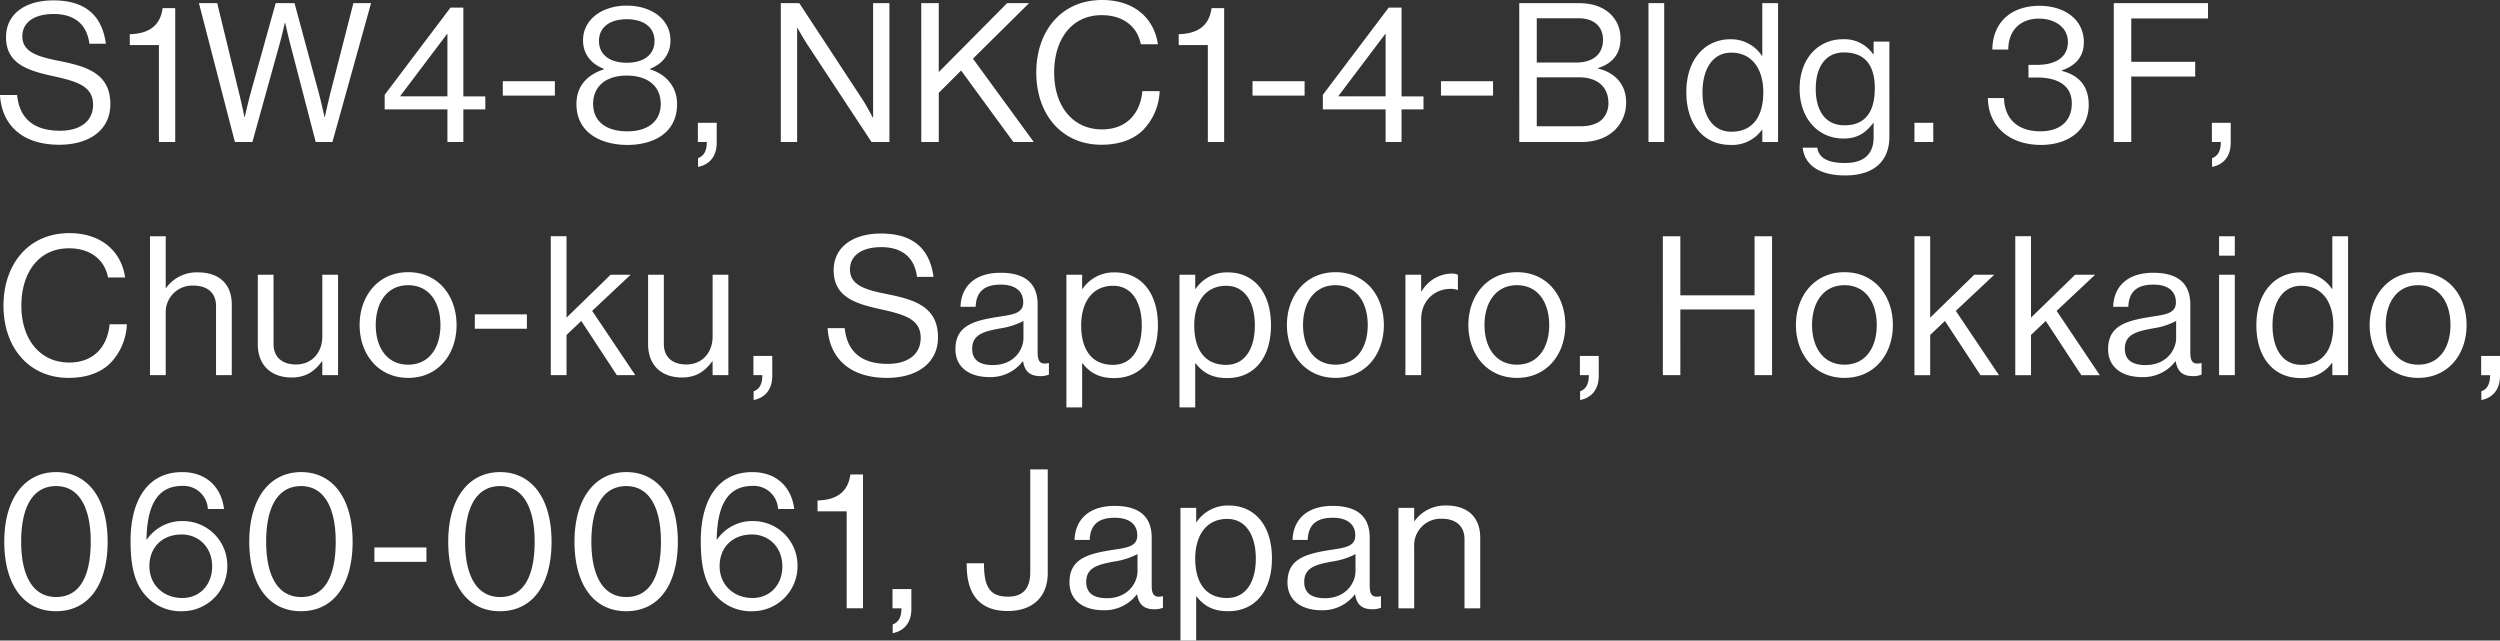 <svg xmlns="http://www.w3.org/2000/svg" width="743.103" height="190.396"><rect width="100%" height="100%" fill="#333333" stroke="none"/><path d="M17.613 43.022c8.893 0 15.188-4.331 15.188-12.069 0-9.3-7.334-11.261-15.361-12.878-6.179-1.213-10.8-2.6-10.8-7.276 0-4.273 3.7-6.641 9.3-6.641 6.064 0 9.875 2.945 10.626 8.835h4.909C30.429 5.371 26.159.114 15.822.114 7.449.114 1.79 4.214 1.79 11.03c0 7.8 6.237 9.875 13.513 11.492 7.392 1.617 12.358 2.945 12.358 8.6 0 5.14-4.1 7.738-9.817 7.738-7.8 0-12.069-3.638-12.762-10.626H-.001c.462 8.321 6.006 14.788 17.614 14.788zm29.624-.808h4.851V2.426h-3.753c-.751 5.833-4.909 7.623-9.759 7.738v3.234h8.662zm22.58 0h5.2l8.082-29.105c.693-2.425 1.559-6.295 1.559-6.295h.116s.866 3.869 1.5 6.295l7.566 29.105h4.966L110.298.924h-5.255l-6.872 26.853c-.635 2.537-1.617 6.987-1.617 6.987h-.115s-.924-4.331-1.675-7.1L87.546.924h-5.6l-7.45 26.737c-.751 2.714-1.732 7.1-1.732 7.1h-.116s-.866-4.216-1.559-6.988L64.562.924h-5.433zm63.176 0h4.736v-9.7h6.526v-3.869h-6.526V2.252h-3.811l-19.577 25.929v4.333h18.653zM119.018 28.47l13.86-18.364h.115v18.537h-13.975zm30.433-.058h15.478v-4.273h-15.477zm37.017 14.668c7.276 0 14.784-3.176 14.784-12.185 0-5.371-3.58-8.951-8.027-10.279v-.173c3.7-1.444 6.064-4.331 6.064-8.431 0-6.352-5.717-10.337-12.993-10.337s-12.994 4.039-12.994 10.339c0 4.1 2.483 7.045 6.179 8.431v.173c-4.447 1.444-8.142 4.562-8.142 10.279-.001 8.949 7.853 12.183 15.129 12.183zm0-4.042c-6.352 0-10.164-3-10.164-8.142 0-5.2 3.754-8.431 9.99-8.431 6.352 0 10.106 3.234 10.106 8.431.001 5.081-3.753 8.142-9.932 8.142zm-.173-20.385c-5.082 0-8.258-2.425-8.258-6.468s3.176-6.468 8.258-6.468 8.258 2.425 8.258 6.468-3.176 6.468-8.258 6.468zm21.193 30.953c3.292-.635 5.544-3 5.544-7.219v-5.89h-5.6v5.717h2.656c0 3.234-1.328 4.331-2.6 4.793zm24.601-7.392h4.851v-33.9h.116s1.732 3.118 3.061 5.14l18.94 28.76h5.313V.924h-4.851v34.014h-.116s-1.617-3.176-3-5.313L237.577.925h-5.488zm41.752 0h5.2v-14.61l6.641-6.641 15.532 21.251h6.064L289.202 17.44 305.891.924h-6.526l-20.327 20.5V.924h-5.2zm53.533.808c5.255 0 9.471-1.5 12.358-4.331a17.553 17.553 0 0 0 4.966-11.607h-5.14c-.52 6.064-4.216 11.376-12.012 11.376-8.6 0-14.206-6.814-14.206-16.92 0-9.7 5.082-17.036 14.148-17.036 6.526 0 10.626 3.523 11.607 8.662h5.082c-1.1-7.623-6.93-13.167-16.574-13.167-12.3 0-19.577 9.413-19.577 21.54.003 12.533 7.625 21.483 19.347 21.483zm31.645-.808h4.851V2.426h-3.754c-.751 5.833-4.909 7.623-9.759 7.738v3.234h8.662zm13.282-13.8h15.477v-4.273h-15.477zm39.558 13.8h4.735v-9.7h6.526v-3.869h-6.526V2.252h-3.811l-19.577 25.929v4.333h18.653zM397.884 28.47l13.86-18.364h.115v18.537h-13.975zm30.433-.058h15.477v-4.273h-15.477zm23.273 13.802h18.422c4.447 0 8.027-1.444 10.337-3.927a11.29 11.29 0 0 0 3-7.911c0-5.544-3.638-8.893-8.316-9.99v-.172c4.1-1.27 6.641-4.1 6.641-8.662a9.821 9.821 0 0 0-2.656-7.045c-2.31-2.425-5.6-3.58-9.933-3.58h-17.5zm5.2-4.678V22.984h12.639c5.024 0 8.662 2.541 8.662 7.68a6.769 6.769 0 0 1-1.848 4.793c-1.386 1.328-3.523 2.079-6.468 2.079zm0-18.941V5.428h12.358c4.62 0 7.334 2.425 7.334 6.41 0 4.273-3 6.757-8.027 6.757zm33.202 23.619h4.678V.924h-4.678zm24.485.866a10.828 10.828 0 0 0 9.24-4.5h.115v3.634h4.678V.924h-4.681v15.65h-.115a11.042 11.042 0 0 0-9.355-4.909c-7.392 0-13.109 5.775-13.109 15.707.003 9.587 5.085 15.708 13.227 15.708zm.173-3.927c-5.717 0-8.6-4.966-8.6-11.723 0-6.7 2.887-11.781 8.547-11.781 6.179 0 9.528 4.851 9.528 11.781-.004 6.757-2.833 11.723-9.474 11.723zm33.84 12.993c7.911 0 13.109-3.7 13.109-11.55V12.358h-4.678v3.811h-.115a10.332 10.332 0 0 0-9.124-4.5c-6.93 0-12.762 5.428-12.762 14.726 0 8.6 5.313 14.784 13.051 14.784 4.273 0 6.641-1.79 8.835-4.62h.115v4.216c0 5.2-3.061 7.68-8.547 7.68-4.62 0-7.738-1.27-8.2-4.562h-4.331c.521 5.135 4.91 8.254 12.648 8.254zm-.289-14.9c-5.544 0-8.489-4.273-8.489-10.8 0-6.468 2.83-10.857 8.431-10.857 6.352 0 9.124 4.042 9.124 10.568.002 6.298-2.193 11.091-9.065 11.091zm20.848 4.968h5.6v-5.717h-5.6zm37.594.866c8.027 0 14.206-4.331 14.206-11.9 0-5.14-2.425-8.662-7.969-10.106v-.173c3.811-1.27 6.526-3.869 6.526-8.316 0-6.872-5.833-10.857-13.167-10.857-8.72 0-13.975 5.2-14.033 12.993h4.735c0-5.486 3.407-9.182 9.124-9.182 4.735 0 8.6 2.6 8.6 6.93 0 4.216-3.118 6.814-9.3 6.814h-2.425v3.754h2.489c6.641 0 10.395 2.656 10.395 7.68 0 5.6-3.869 8.316-9.355 8.316-6.526 0-10.626-3.523-10.8-9.875h-4.793c.175 9.014 7.047 13.922 15.767 13.922zm21.656-.866h5.2V22.753h19v-4.389h-19V5.486h22.81V.924h-28.01zm29.22 7.392c3.292-.635 5.544-3 5.544-7.219v-5.89h-5.6v5.717h2.656c0 3.234-1.328 4.331-2.6 4.793zM20.385 112.32c5.255 0 9.471-1.5 12.358-4.331a17.553 17.553 0 0 0 4.966-11.607h-5.14c-.52 6.064-4.216 11.376-12.012 11.376-8.6 0-14.206-6.814-14.206-16.92 0-9.7 5.082-17.036 14.148-17.036 6.526 0 10.626 3.523 11.607 8.662h5.083c-1.1-7.623-6.93-13.167-16.574-13.167-12.3 0-19.577 9.413-19.577 21.54.001 12.532 7.624 21.483 19.347 21.483zm28.874-42.1h-4.678v41.294h4.678V93.148a7.9 7.9 0 0 1 8.2-8.258c4.216 0 6.757 2.194 6.757 6.064v20.56h4.678V90.549c0-6.179-3.811-9.586-10.048-9.586a11.191 11.191 0 0 0-9.471 4.62h-.116zm51.222 41.294V81.656h-4.677v18.364c0 4.735-3.061 8.316-7.8 8.316-4.216 0-6.7-2.252-6.7-6.121V81.656h-4.675v20.674c0 6.179 3.927 9.875 10.048 9.875 4.331 0 6.872-1.906 9.009-4.793h.115v4.1zm20.847.808c8.951 0 14.379-7.045 14.379-15.707s-5.428-15.71-14.378-15.71c-8.893 0-14.437 7.045-14.437 15.707s5.543 15.708 14.437 15.708zm0-3.927c-6.352 0-9.644-5.2-9.644-11.781s3.292-11.84 9.645-11.84 9.586 5.255 9.586 11.838-3.234 11.781-9.586 11.781zm19.808-10.681h15.476v-4.277h-15.476zm42.214 13.8h5.486l-12.82-19.115 11.434-10.741h-5.948l-13.109 12.756v-24.2h-4.678v41.3h4.678V99.558l4.389-4.158zm33.147 0V81.656h-4.678v18.364c0 4.735-3.061 8.316-7.8 8.316-4.216 0-6.7-2.252-6.7-6.121V81.656h-4.678v20.674c0 6.179 3.927 9.875 10.048 9.875 4.331 0 6.872-1.906 9.009-4.793h.115v4.1zm7.507 7.392c3.292-.635 5.544-3 5.544-7.219v-5.89h-5.6v5.717h2.656c0 3.234-1.328 4.331-2.6 4.793zm39.615-6.583c8.893 0 15.188-4.331 15.188-12.069 0-9.3-7.334-11.261-15.361-12.878-6.179-1.213-10.8-2.6-10.8-7.276 0-4.273 3.7-6.641 9.3-6.641 6.064 0 9.875 2.945 10.626 8.835h4.909c-1.041-7.626-5.315-12.88-15.652-12.88-8.373 0-14.033 4.1-14.033 10.914 0 7.8 6.237 9.875 13.513 11.492 7.392 1.617 12.358 2.945 12.358 8.6 0 5.14-4.1 7.738-9.817 7.738-7.8 0-12.069-3.638-12.762-10.626h-5.082c.462 8.32 6.006 14.788 17.614 14.788zm45.621-.52a6.4 6.4 0 0 0 2.541-.462v-3.41h-.173c-2.6.577-3.176-.751-3.176-3.176V90.549c0-7.1-4.678-9.471-11.03-9.471-7.911 0-11.723 4.331-11.9 10.106h4.5c.173-4.5 2.6-6.583 7.449-6.583 4.273 0 6.7 1.906 6.7 5.255 0 3.234-2.945 3.638-7.161 4.273-7.449 1.155-12.993 2.6-12.993 9.644 0 5.659 4.447 8.316 10.106 8.316a12 12 0 0 0 9.933-4.735h.058c.469 3.06 2.086 4.446 5.147 4.446zm-14.091-3.292c-3.061 0-6.179-.866-6.179-4.851 0-4.389 3.754-5.2 8.431-6.064a21.48 21.48 0 0 0 6.814-2.194v5.082c.001 3.463-2.828 8.025-9.065 8.025zm21.83 12.587h4.678v-13.109h.116c2.483 3.176 5.371 4.389 9.413 4.389 8.085 0 12.993-6.121 12.993-15.707 0-9.933-5.255-15.707-12.82-15.707a11.209 11.209 0 0 0-9.586 4.909h-.116v-4.217h-4.678zm13.86-12.647c-6.872 0-9.471-5.255-9.471-11.723s3-11.781 9.528-11.781c5.659 0 8.489 5.082 8.489 11.781 0 6.757-2.83 11.723-8.547 11.723zm19.75 12.647h4.678v-13.109h.116c2.483 3.176 5.371 4.389 9.413 4.389 8.085 0 12.993-6.121 12.993-15.707 0-9.933-5.255-15.707-12.82-15.707a11.209 11.209 0 0 0-9.586 4.909h-.116v-4.217h-4.678zm13.86-12.647c-6.872 0-9.471-5.255-9.471-11.723s3-11.781 9.528-11.781c5.659 0 8.489 5.082 8.489 11.781-.001 6.757-2.83 11.723-8.547 11.723zm32.512 3.869c8.951 0 14.379-7.045 14.379-15.707s-5.428-15.707-14.379-15.707c-8.893 0-14.437 7.045-14.437 15.707s5.543 15.707 14.436 15.707zm0-3.927c-6.352 0-9.644-5.2-9.644-11.781s3.292-11.838 9.644-11.838 9.586 5.255 9.586 11.838-3.235 11.781-9.587 11.781zm25.468-26.737h-4.68v29.858h4.68V94.938c0-5.6 4.042-9.066 8.662-9.066a5.657 5.657 0 0 1 2.079.289h.173v-4.5a4.5 4.5 0 0 0-1.906-.346 10.593 10.593 0 0 0-8.893 5.313h-.115zm28.47 30.664c8.951 0 14.379-7.045 14.379-15.707s-5.428-15.707-14.379-15.707c-8.893 0-14.437 7.045-14.437 15.707s5.541 15.707 14.435 15.707zm0-3.927c-6.352 0-9.644-5.2-9.644-11.781s3.292-11.838 9.644-11.838 9.586 5.255 9.586 11.838-3.236 11.781-9.588 11.781zm18.768 10.51c3.292-.635 5.544-3 5.544-7.219v-5.89h-5.6v5.72h2.656c0 3.234-1.328 4.331-2.6 4.793zm24.6-7.392h5.2V91.993h22.06v19.521h5.2V70.222h-5.2v17.555h-22.06V70.222h-5.2zm53.995.808c8.951 0 14.379-7.045 14.379-15.707s-5.428-15.707-14.379-15.707c-8.893 0-14.437 7.045-14.437 15.707s5.542 15.708 14.435 15.708zm0-3.927c-6.352 0-9.644-5.2-9.644-11.781s3.292-11.838 9.644-11.838 9.586 5.255 9.586 11.838-3.236 11.782-9.588 11.782zm40.422 3.122h5.486l-12.82-19.115 11.434-10.741h-5.948l-13.107 12.756v-24.2h-4.68v41.3h4.68V99.558l4.389-4.158zm29.971 0h5.486l-12.82-19.115 11.434-10.741h-5.948l-13.109 12.756v-24.2h-4.678v41.3h4.678V99.558l4.389-4.158zm33.205.289a6.4 6.4 0 0 0 2.541-.462v-3.41h-.172c-2.6.577-3.176-.751-3.176-3.176V90.549c0-7.1-4.678-9.471-11.03-9.471-7.911 0-11.723 4.331-11.9 10.106h4.5c.173-4.5 2.6-6.583 7.449-6.583 4.273 0 6.7 1.906 6.7 5.255 0 3.234-2.945 3.638-7.161 4.273-7.45 1.155-12.993 2.6-12.993 9.644 0 5.659 4.447 8.316 10.106 8.316a12 12 0 0 0 9.933-4.735h.058c.467 3.06 2.084 4.446 5.145 4.446zm-14.091-3.294c-3.061 0-6.179-.866-6.179-4.851 0-4.389 3.754-5.2 8.431-6.064a21.481 21.481 0 0 0 6.814-2.194v5.082c.001 3.465-2.829 8.027-9.066 8.027zm21.829 3h4.678V81.656h-4.678zm0-35.515h4.678v-5.772h-4.678zm24.312 36.381a10.828 10.828 0 0 0 9.24-4.5h.115v3.639h4.678V70.222h-4.678v15.65h-.115a11.042 11.042 0 0 0-9.355-4.909c-7.392 0-13.109 5.775-13.109 15.707 0 9.587 5.082 15.708 13.224 15.708zm.173-3.927c-5.717 0-8.6-4.966-8.6-11.723 0-6.7 2.887-11.781 8.547-11.781 6.179 0 9.528 4.851 9.528 11.781-.004 6.76-2.829 11.726-9.475 11.726zm34.707 3.869c8.951 0 14.379-7.045 14.379-15.707s-5.428-15.707-14.379-15.707c-8.893 0-14.437 7.045-14.437 15.707s5.544 15.71 14.437 15.71zm0-3.927c-6.352 0-9.644-5.2-9.644-11.781s3.292-11.838 9.644-11.838 9.586 5.255 9.586 11.838-3.234 11.784-9.586 11.784zm18.768 10.51c3.292-.635 5.544-3 5.544-7.219v-5.89h-5.6v5.723h2.656c0 3.234-1.328 4.331-2.6 4.793zM16.629 181.676c9.875 0 15.361-8.085 15.361-20.674 0-12.936-5.948-20.674-15.3-20.674s-15.42 7.854-15.42 20.674c0 12.589 5.601 20.674 15.359 20.674zm.058-4.216c-6.988 0-10.395-6.41-10.395-16.458 0-10.221 3.407-16.516 10.395-16.516 6.872 0 10.279 6.468 10.279 16.516.002 10.221-3.237 16.458-10.277 16.458zm37.594 4.216a13.371 13.371 0 0 0 13.282-13.513 13.2 13.2 0 0 0-13.051-13.282 12.7 12.7 0 0 0-10.857 5.486h-.115c.173-9.7 2.945-15.938 10.683-15.938a7.247 7.247 0 0 1 7.565 6.872h4.793c-.635-5.717-4.562-10.972-12.474-10.972-10.048 0-15.3 8.142-15.3 20.443 0 8.142 1.386 13.571 5.6 17.382a13.871 13.871 0 0 0 9.876 3.522zm-.115-3.927c-5.544 0-9.759-3.869-9.759-9.471 0-5.659 3.927-9.413 9.586-9.413 5.14 0 9.066 3.869 9.066 9.471s-3.752 9.413-8.892 9.413zm35.284 3.927c9.875 0 15.361-8.085 15.361-20.674 0-12.936-5.948-20.674-15.3-20.674s-15.419 7.854-15.419 20.674c-.002 12.589 5.6 20.674 15.359 20.674zm.058-4.216c-6.988 0-10.395-6.41-10.395-16.458 0-10.221 3.407-16.516 10.395-16.516 6.872 0 10.279 6.468 10.279 16.516.001 10.221-3.233 16.458-10.278 16.458zm21.771-10.452h15.476v-4.274H111.28zm37.305 14.668c9.875 0 15.361-8.085 15.361-20.674 0-12.936-5.948-20.674-15.3-20.674s-15.416 7.854-15.416 20.674c0 12.589 5.6 20.674 15.356 20.674zm.058-4.216c-6.988 0-10.395-6.41-10.395-16.458 0-10.221 3.407-16.516 10.395-16.516 6.872 0 10.279 6.468 10.279 16.516.001 10.221-3.233 16.458-10.278 16.458zm37.479 4.216c9.875 0 15.361-8.085 15.361-20.674 0-12.936-5.948-20.674-15.3-20.674s-15.419 7.854-15.419 20.674c-.002 12.589 5.599 20.674 15.359 20.674zm.058-4.216c-6.988 0-10.395-6.41-10.395-16.458 0-10.221 3.407-16.516 10.395-16.516 6.872 0 10.279 6.468 10.279 16.516 0 10.221-3.229 16.458-10.279 16.458zm37.594 4.216a13.371 13.371 0 0 0 13.282-13.513 13.2 13.2 0 0 0-13.051-13.282 12.7 12.7 0 0 0-10.857 5.486h-.118c.173-9.7 2.945-15.938 10.683-15.938a7.247 7.247 0 0 1 7.565 6.872h4.793c-.635-5.717-4.562-10.972-12.474-10.972-10.048 0-15.3 8.142-15.3 20.443 0 8.142 1.386 13.571 5.6 17.382a13.871 13.871 0 0 0 9.877 3.522zm-.115-3.927c-5.544 0-9.759-3.869-9.759-9.471 0-5.659 3.927-9.413 9.586-9.413 5.14 0 9.066 3.869 9.066 9.471s-3.754 9.413-8.893 9.413zm28.008 3.061h4.851v-39.789h-3.754c-.751 5.833-4.909 7.623-9.759 7.738v3.234h8.662zm13.686 7.392c3.292-.635 5.544-3 5.544-7.219v-5.89h-5.6v5.721h2.656c0 3.234-1.328 4.331-2.6 4.793zm34.129-6.583c7.969 0 11.954-4.678 11.954-11.261V139.52h-5.2v30.494c0 5.2-2.425 7.334-6.583 7.334-4.851 0-7.161-2.194-7.161-9.528v-.4h-5.14v.577c.003 9.579 4.678 13.617 12.13 13.617zm43.658-.52a6.4 6.4 0 0 0 2.541-.462v-3.407h-.173c-2.6.577-3.176-.751-3.176-3.176v-14.207c0-7.1-4.678-9.471-11.03-9.471-7.911 0-11.723 4.331-11.9 10.106h4.5c.173-4.5 2.6-6.583 7.449-6.583 4.273 0 6.7 1.906 6.7 5.255 0 3.234-2.945 3.638-7.161 4.273-7.449 1.155-12.993 2.6-12.993 9.644 0 5.659 4.447 8.316 10.106 8.316a12 12 0 0 0 9.933-4.735h.058c.468 3.062 2.085 4.446 5.146 4.446zm-14.091-3.292c-3.061 0-6.179-.866-6.179-4.851 0-4.389 3.754-5.2 8.431-6.064a21.48 21.48 0 0 0 6.814-2.194v5.082c.001 3.464-2.829 8.027-9.066 8.027zm21.829 12.589h4.678v-13.109h.116c2.483 3.176 5.371 4.389 9.413 4.389 8.085 0 12.993-6.121 12.993-15.707 0-9.933-5.255-15.707-12.82-15.707a11.209 11.209 0 0 0-9.586 4.909h-.116v-4.217h-4.678zm13.86-12.647c-6.872 0-9.471-5.255-9.471-11.723s3-11.781 9.528-11.781c5.659 0 8.489 5.082 8.489 11.781 0 6.756-2.829 11.723-8.547 11.723zm43.2 3.349a6.4 6.4 0 0 0 2.541-.462v-3.407h-.173c-2.6.577-3.176-.751-3.176-3.176v-14.206c0-7.1-4.678-9.471-11.03-9.471-7.911 0-11.723 4.331-11.9 10.106h4.5c.173-4.5 2.6-6.583 7.449-6.583 4.273 0 6.7 1.906 6.7 5.255 0 3.234-2.945 3.638-7.161 4.273-7.449 1.155-12.993 2.6-12.993 9.644 0 5.659 4.447 8.316 10.106 8.316a12 12 0 0 0 9.933-4.735h.058c.463 3.062 2.08 4.446 5.138 4.446zm-14.091-3.292c-3.061 0-6.179-.866-6.179-4.851 0-4.389 3.754-5.2 8.431-6.064a21.48 21.48 0 0 0 6.814-2.194v5.082c-.004 3.465-2.834 8.028-9.07 8.028zm26.506-26.853h-4.678v29.861h4.678v-18.368a7.9 7.9 0 0 1 8.2-8.258c4.216 0 6.757 2.194 6.757 6.064v20.562h4.678v-20.967c0-6.179-3.811-9.586-10.048-9.586a11.191 11.191 0 0 0-9.471 4.62h-.116z" fill="#fff"/></svg>